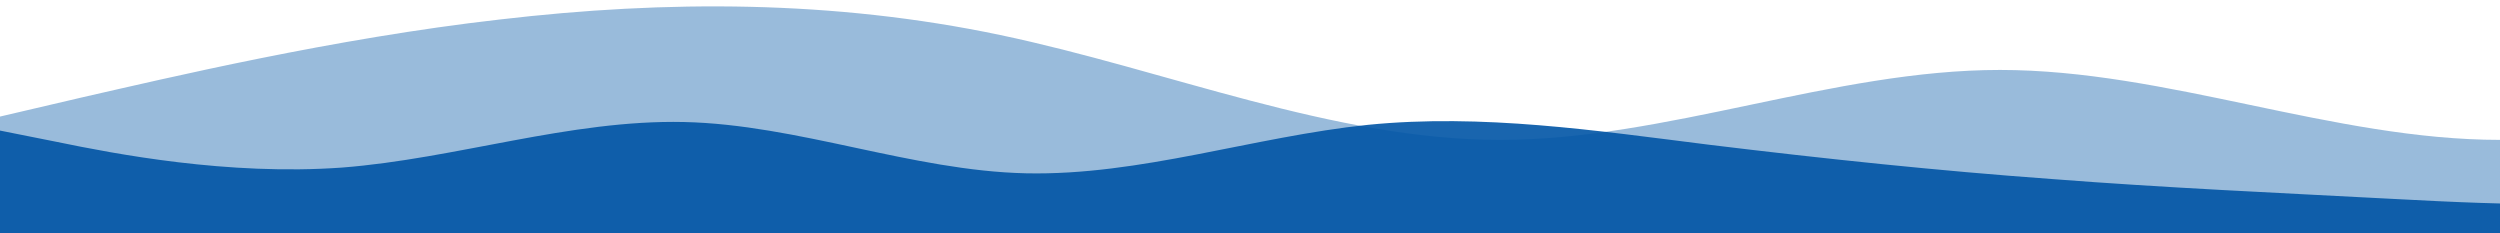<svg width="1512" height="141" viewBox="0 0 1512 141" fill="none" xmlns="http://www.w3.org/2000/svg">
<g clip-path="url(#clip0_210_35)">
<path d="M0 70.5L50.4 58.722C100.8 47.276 201.6 23.224 302.4 11.778C403.2 -9.05991e-06 504 -9.77516e-06 604.8 21.15C705.6 42.3 806.4 84.6 907.2 84.6C1008 84.6 1108.8 42.3 1209.6 42.3C1310.4 42.3 1411.2 84.6 1512 84.6C1612.8 84.6 1713.6 42.3 1814.4 32.928C1915.2 23.224 2016 47.276 2116.8 51.672C2217.6 56.4 2318.4 42.3 2419.2 37.572C2520 33.176 2620.8 37.324 2721.6 37.572C2822.4 37.324 2923.2 33.176 3024 47.028C3124.8 61.377 3225.6 93.724 3326.4 103.428C3427.2 112.8 3528 98.7 3628.8 84.6C3729.6 70.5 3830.4 56.4 3931.2 49.35C4032 42.3 4132.8 42.3 4233.6 47.028C4334.4 51.423 4435.2 61.377 4536 72.822C4636.8 84.6 4737.6 98.7 4838.4 91.65C4939.2 84.6 5040 56.4 5140.8 44.622C5241.6 33.176 5342.4 37.324 5443.2 35.25C5544 33.176 5644.8 23.224 5745.6 30.522C5846.4 37.324 5947.2 61.377 6048 65.772C6148.8 70.5 6249.6 56.4 6350.4 51.672C6451.2 47.276 6552 51.423 6652.8 65.772C6753.6 79.624 6854.4 103.676 6955.2 96.378C7056 89.576 7156.8 51.423 7207.2 32.928L7257.6 14.1V141H7207.2C7156.8 141 7056 141 6955.2 141C6854.4 141 6753.6 141 6652.8 141C6552 141 6451.2 141 6350.4 141C6249.6 141 6148.8 141 6048 141C5947.2 141 5846.4 141 5745.6 141C5644.8 141 5544 141 5443.2 141C5342.4 141 5241.6 141 5140.8 141C5040 141 4939.2 141 4838.4 141C4737.6 141 4636.8 141 4536 141C4435.2 141 4334.4 141 4233.6 141C4132.8 141 4032 141 3931.2 141C3830.4 141 3729.6 141 3628.8 141C3528 141 3427.2 141 3326.4 141C3225.6 141 3124.8 141 3024 141C2923.2 141 2822.4 141 2721.6 141C2620.8 141 2520 141 2419.2 141C2318.4 141 2217.6 141 2116.8 141C2016 141 1915.2 141 1814.4 141C1713.6 141 1612.8 141 1512 141C1411.2 141 1310.4 141 1209.6 141C1108.8 141 1008 141 907.2 141C806.4 141 705.6 141 604.8 141C504 141 403.2 141 302.4 141C201.6 141 100.8 141 50.4 141H0V70.5Z" fill="url(#paint0_linear_210_35)" fill-opacity="0.5"/>
<path opacity="0.9" d="M0 78.966L34.472 85.838C68.944 92.954 137.889 106.334 206.833 101.347C275.778 95.995 344.722 72.276 413.667 73.796C482.611 75.317 551.556 103.293 620.5 104.813C689.444 106.334 758.389 82.615 827.333 75.499C896.278 68.627 965.222 78.966 1034.17 87.602C1103.11 95.995 1172.06 103.293 1241 108.28C1309.94 113.632 1378.89 116.673 1447.83 120.322C1516.78 123.971 1585.72 127.012 1654.67 113.45C1723.61 99.644 1792.56 68.627 1861.5 63.457C1930.44 58.288 1999.39 78.966 2068.33 89.305C2137.28 99.644 2206.22 99.644 2275.17 103.11C2344.11 106.334 2413.06 113.632 2482 111.686C2550.94 109.983 2619.89 99.644 2688.83 91.008C2757.78 82.615 2826.72 75.317 2895.67 68.627C2964.61 61.937 3033.56 54.639 3102.5 63.457C3171.44 72.276 3240.39 95.995 3309.33 104.813C3378.28 113.632 3447.22 106.334 3516.17 96.177C3585.11 85.656 3654.06 72.276 3723 65.16C3791.94 58.288 3860.89 58.288 3929.83 54.821C3998.78 51.598 4067.72 44.3 4136.67 51.415C4205.61 58.288 4274.56 78.966 4343.5 78.966C4412.44 78.966 4481.39 58.288 4550.33 47.949C4619.28 37.61 4688.22 37.61 4757.17 41.076C4826.11 44.3 4895.06 51.598 4929.53 54.821L4964 58.288V141H4929.53C4895.06 141 4826.11 141 4757.17 141C4688.22 141 4619.28 141 4550.33 141C4481.39 141 4412.44 141 4343.5 141C4274.56 141 4205.61 141 4136.67 141C4067.72 141 3998.78 141 3929.83 141C3860.89 141 3791.94 141 3723 141C3654.06 141 3585.11 141 3516.17 141C3447.22 141 3378.28 141 3309.33 141C3240.39 141 3171.44 141 3102.5 141C3033.56 141 2964.61 141 2895.67 141C2826.72 141 2757.78 141 2688.83 141C2619.89 141 2550.94 141 2482 141C2413.06 141 2344.11 141 2275.17 141C2206.22 141 2137.28 141 2068.33 141C1999.39 141 1930.44 141 1861.5 141C1792.56 141 1723.61 141 1654.67 141C1585.72 141 1516.78 141 1447.83 141C1378.89 141 1309.94 141 1241 141C1172.06 141 1103.11 141 1034.17 141C965.222 141 896.278 141 827.333 141C758.389 141 689.444 141 620.5 141C551.556 141 482.611 141 413.667 141C344.722 141 275.778 141 206.833 141C137.889 141 68.944 141 34.472 141H0V78.966Z" fill="url(#paint1_linear_210_35)"/>
</g>
<defs>
<linearGradient id="paint0_linear_210_35" x1="0" y1="141" x2="0" y2="3.862" gradientUnits="userSpaceOnUse">
<stop stop-color="#0055A5" stop-opacity="0.8"/>
<stop offset="1" stop-color="#0055A5" stop-opacity="0.8"/>
</linearGradient>
<linearGradient id="paint1_linear_210_35" x1="0" y1="141" x2="0" y2="39" gradientUnits="userSpaceOnUse">
<stop stop-color="#0055A5"/>
<stop offset="1" stop-color="#0055A5"/>
</linearGradient>
<clipPath id="clip0_210_35">
<rect width="1512" height="141" fill="white"/>
</clipPath>
</defs>
</svg>

